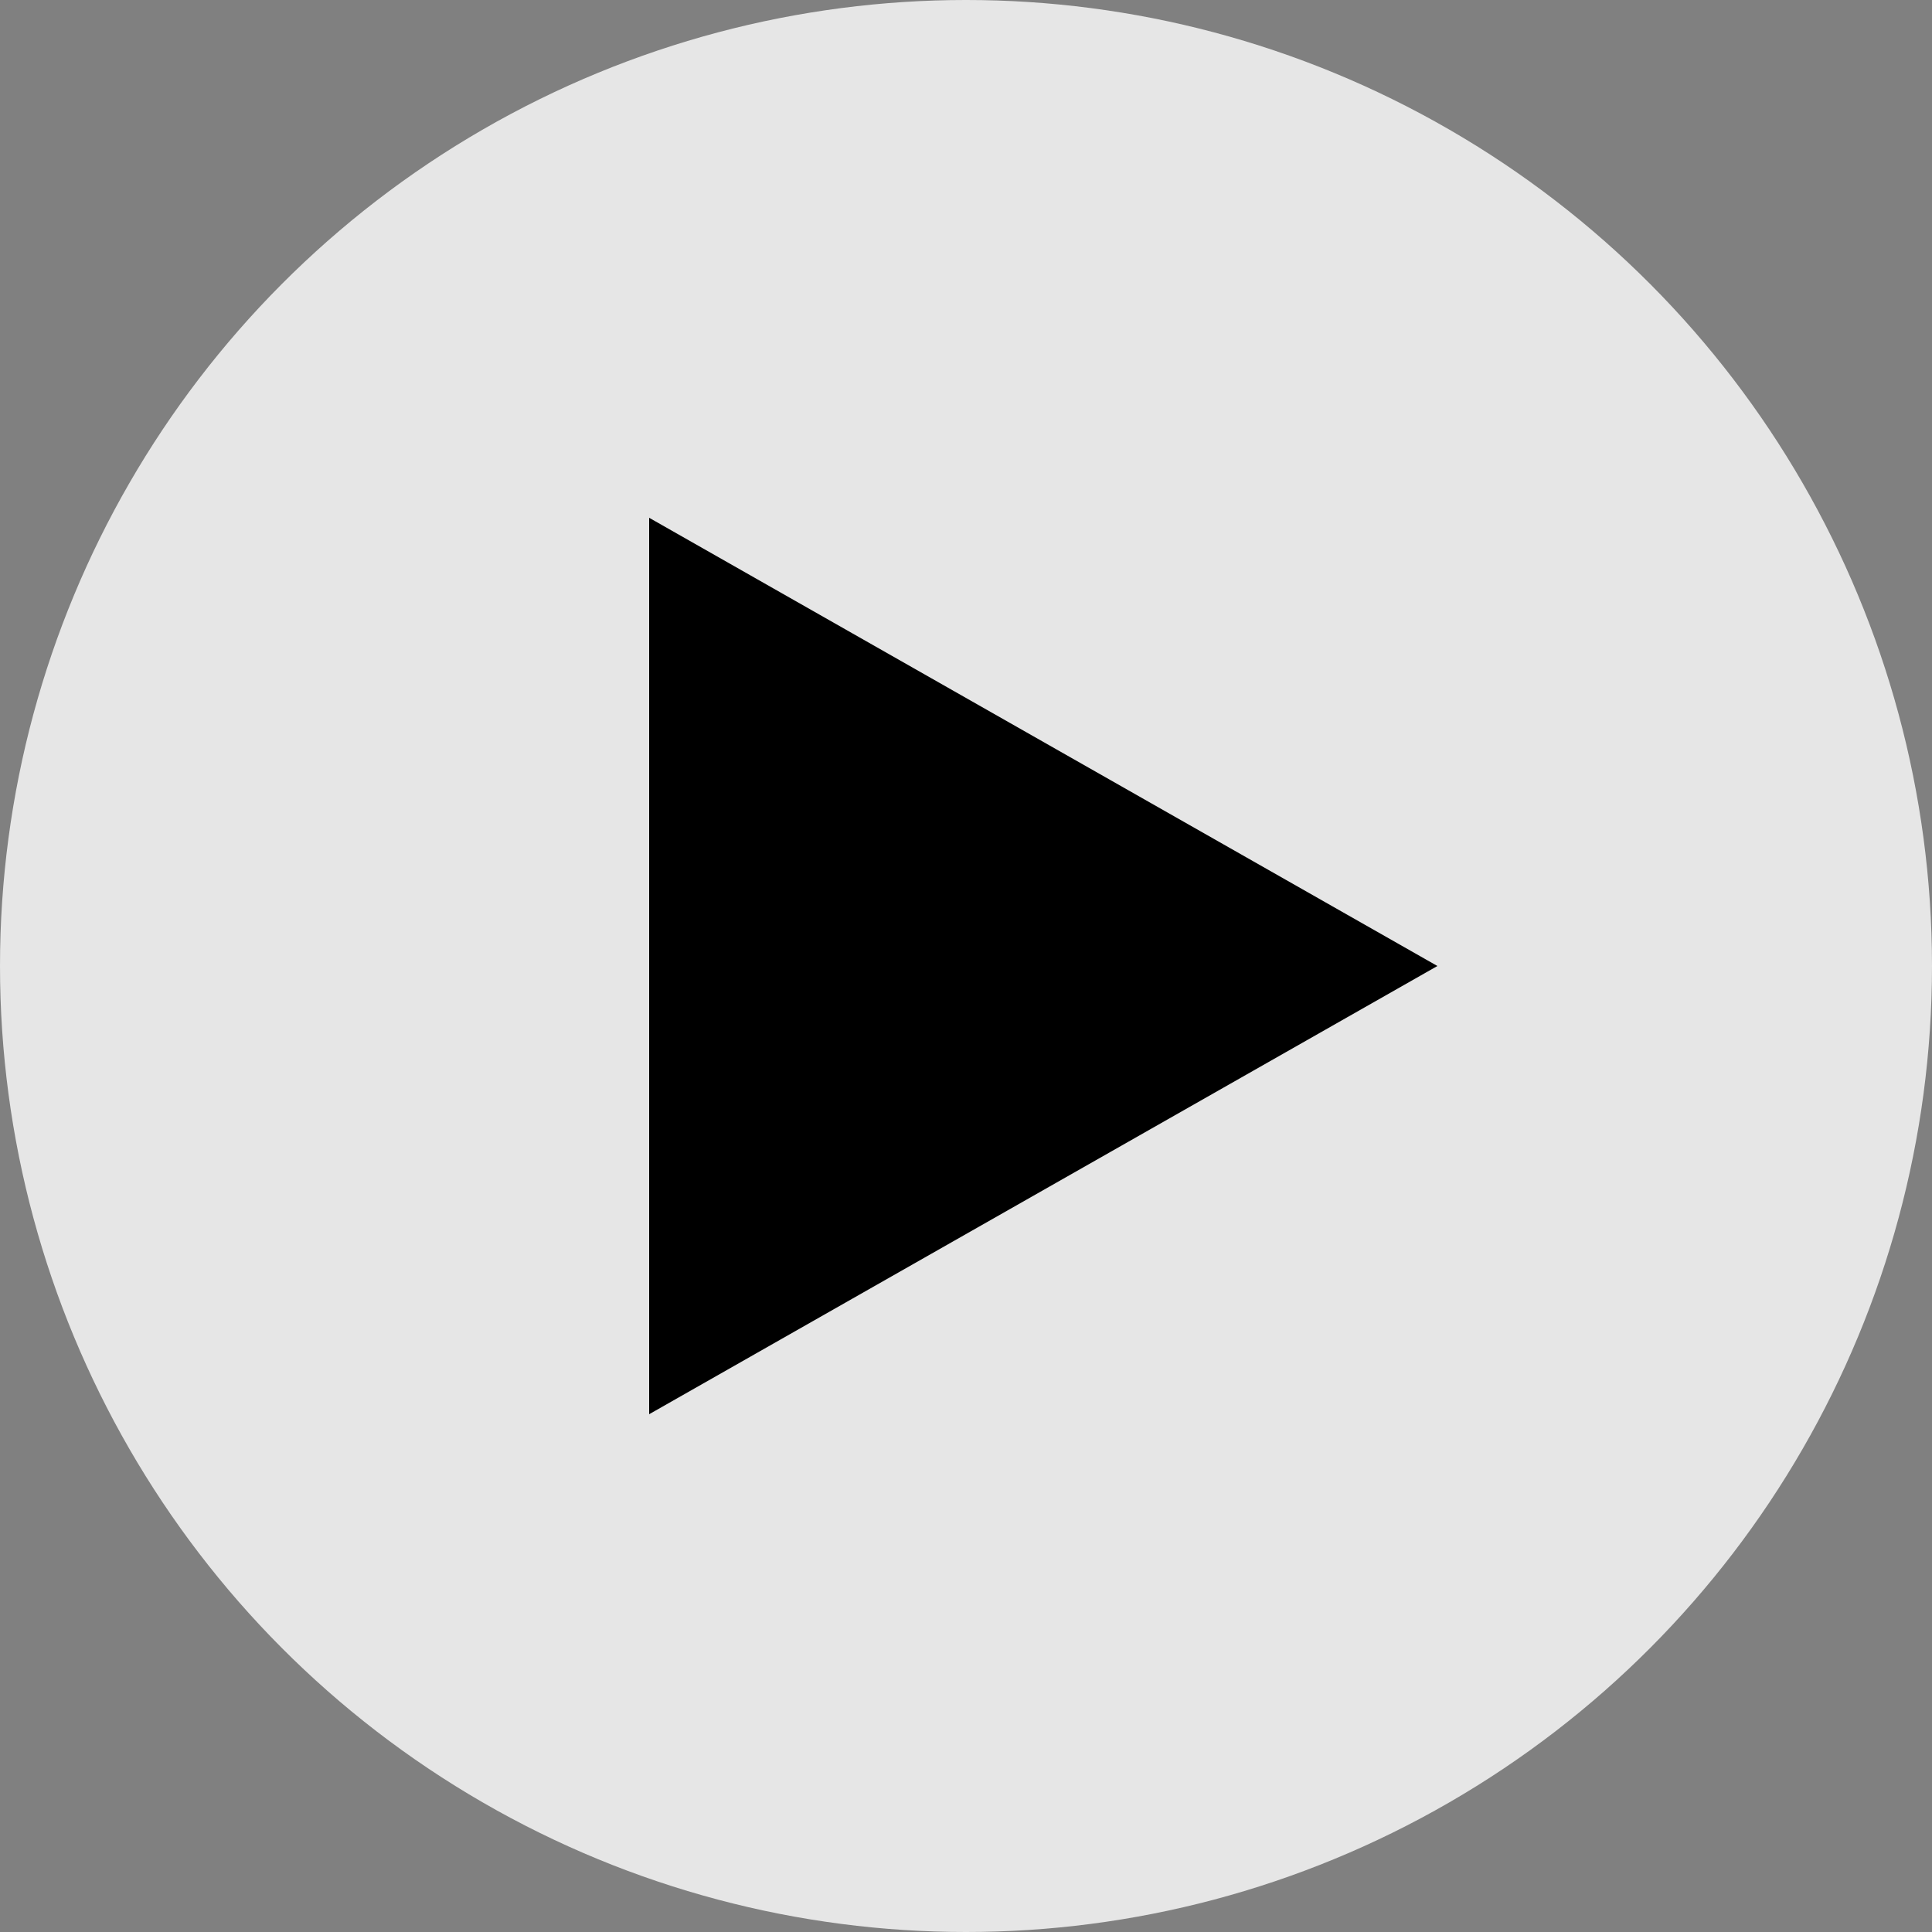 <svg version="1.1" id="Calque_1" xmlns="http://www.w3.org/2000/svg" xmlns:xlink="http://www.w3.org/1999/xlink" x="0px" y="0px"
	 width="20px" height="20px" viewBox="-7 8 25 25">
<rect x="-7" y="8" width="25" height="25" fill="#808080" stroke="none"/>
<ellipse id="Oval-2-Copy" class="st0" cx="5.5" cy="20.5" rx="12.5" ry="12.5" fill="#ffffff" fill-opacity="0.8" />
<polygon id="Triangle-1" points="11.6,20.5 1.4,26.3 1.4,14.7 " fill="#000000" />
</svg>
